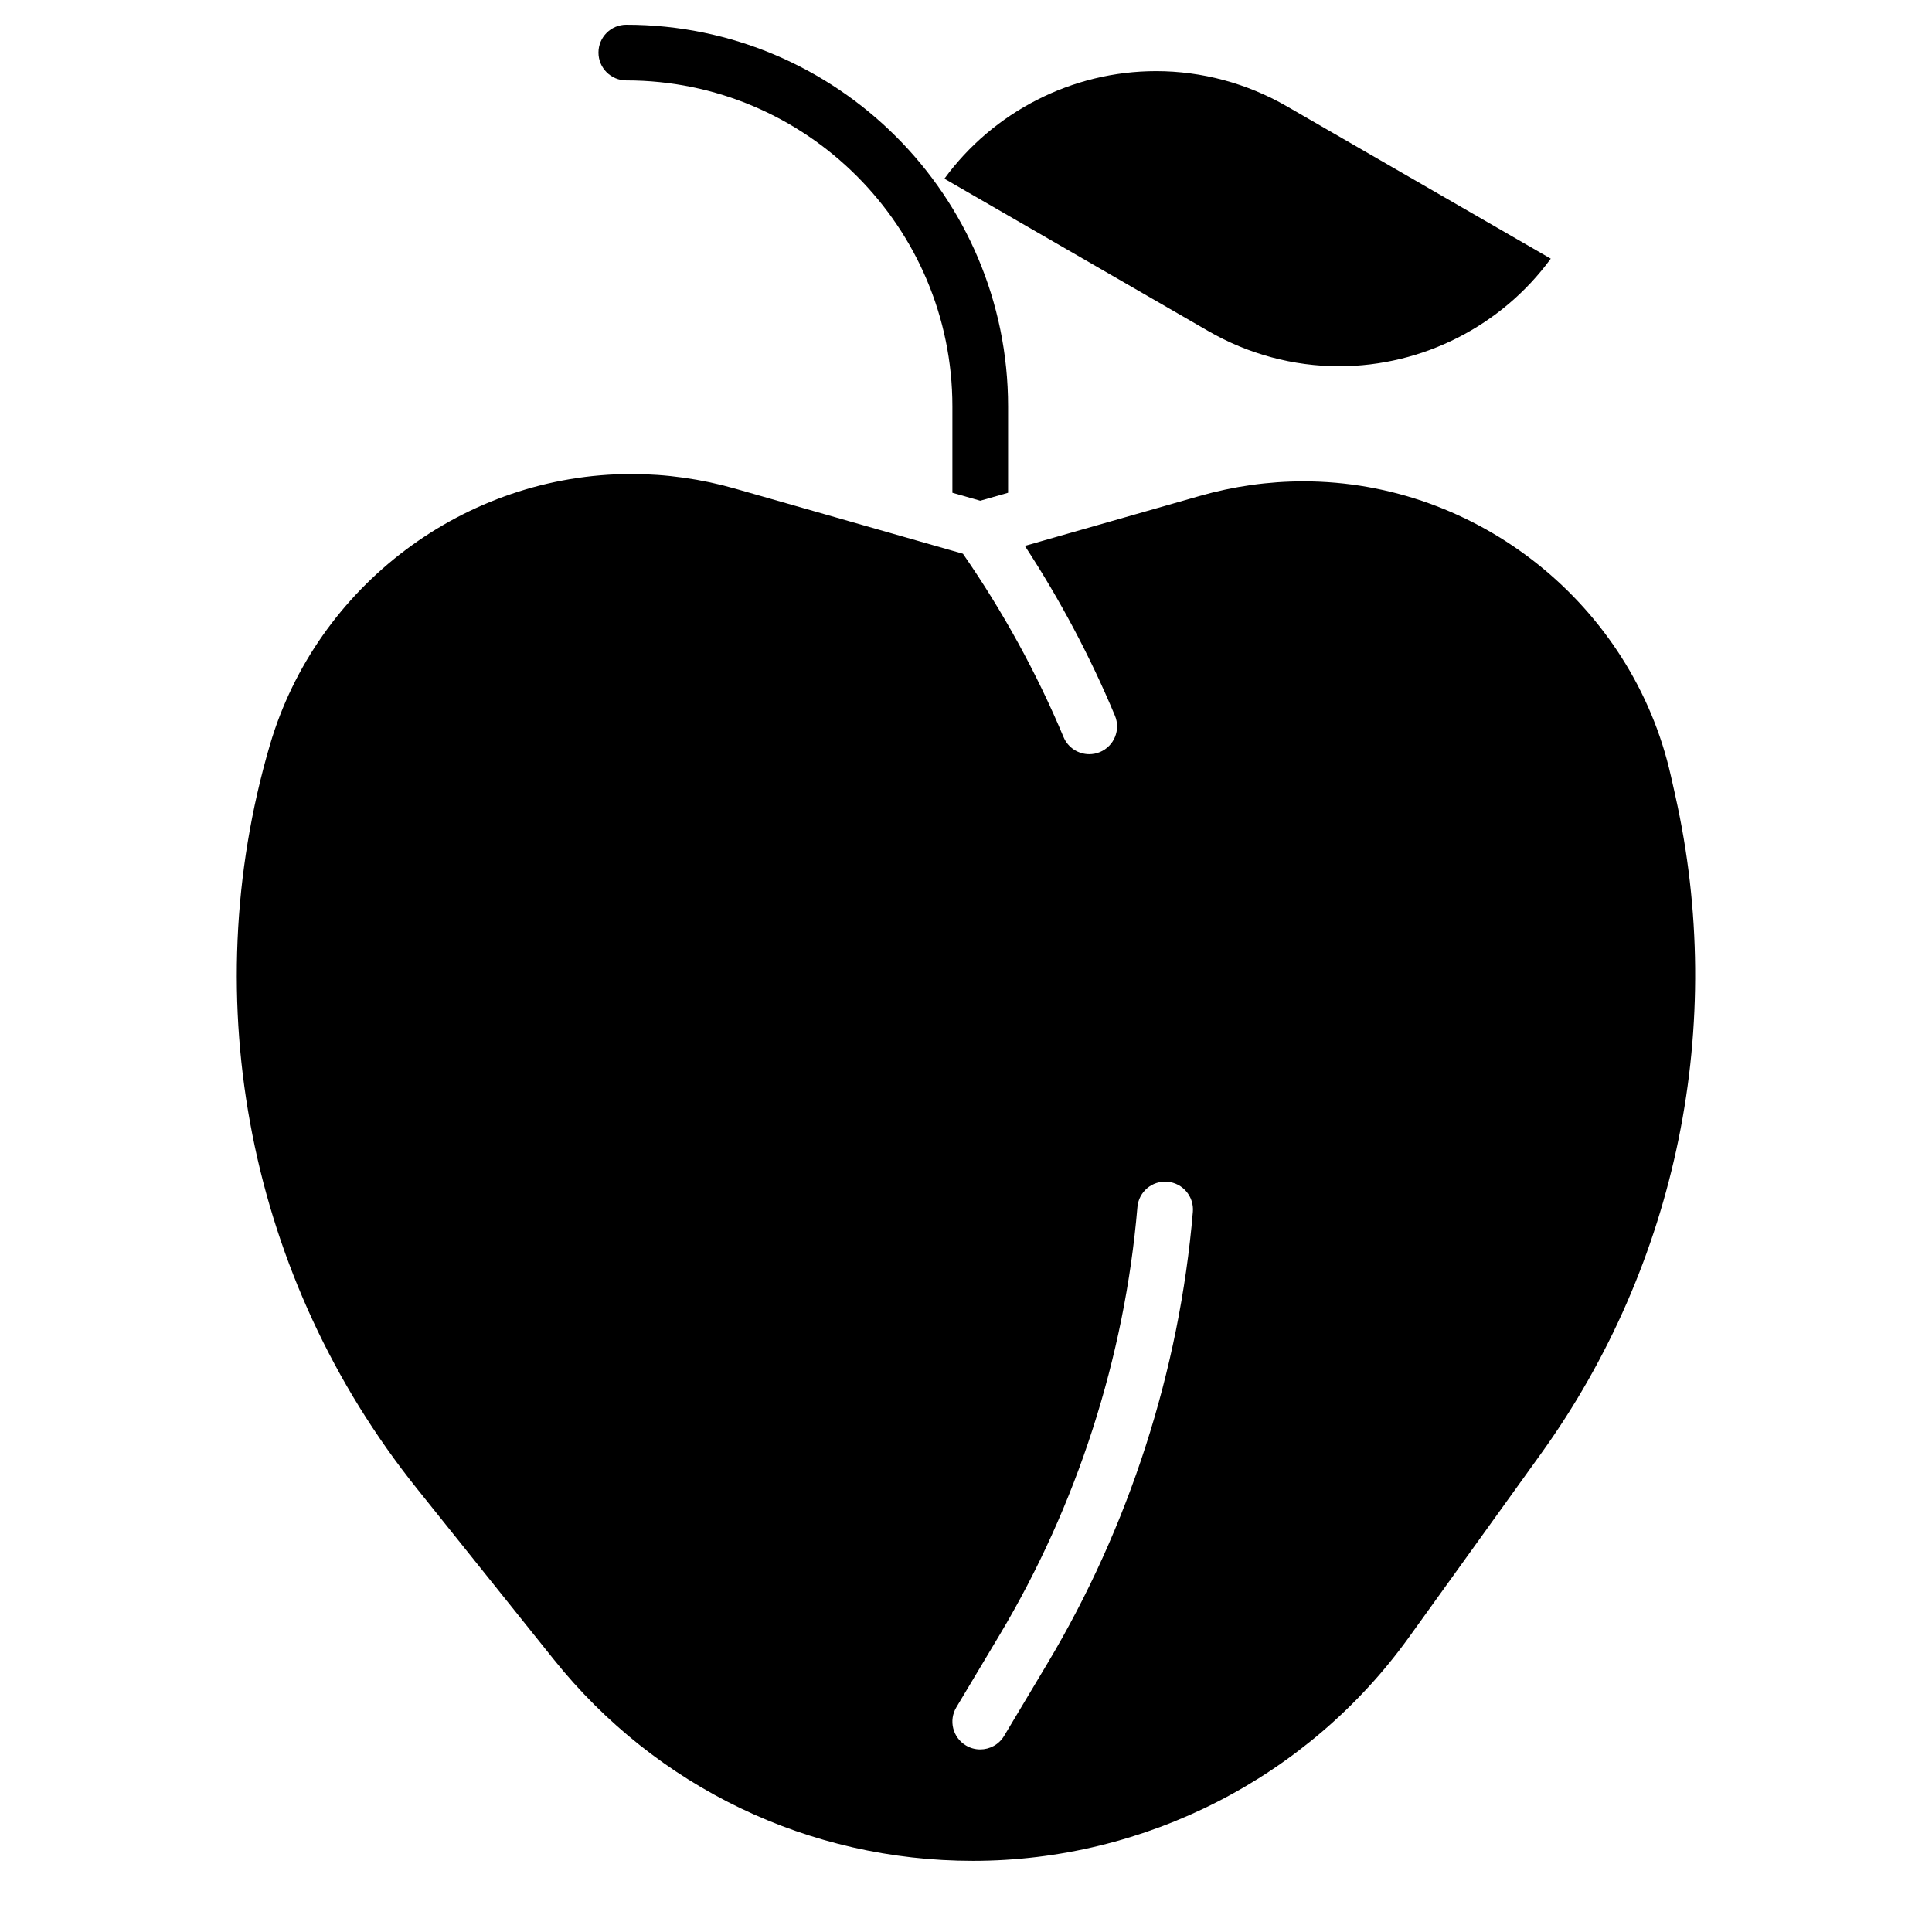 <?xml version="1.0" encoding="UTF-8"?>
<!-- Uploaded to: ICON Repo, www.svgrepo.com, Generator: ICON Repo Mixer Tools -->
<svg fill="#000000" width="800px" height="800px" version="1.1" viewBox="144 144 512 512" xmlns="http://www.w3.org/2000/svg">
 <g>
  <path d="m587.96 354.77-1.172-5.195c-10.164-45.207-51.109-78.012-97.367-78.012-9.258 0-18.52 1.309-27.512 3.879l-46.309 13.227c9.309 14.25 17.32 29.324 23.863 44.98 1.574 3.758-0.195 8.078-3.957 9.652-0.926 0.395-1.898 0.57-2.844 0.57-2.883 0-5.629-1.703-6.809-4.527-7.133-17.043-16.109-33.367-26.668-48.602l-60.379-17.25c-8.984-2.566-18.234-3.867-27.484-3.867-43.996 0-83.375 29.512-95.781 71.762-19.977 68.035-5.434 141.7 38.898 197.04l36.348 45.383c27.148 33.891 67.629 53.332 111.05 53.332 45.668 0 88.844-22.129 115.51-59.199l34.992-48.641c36.246-50.367 49.223-113.98 35.613-174.53zm-127.84 110.39c-3.562 42.066-16.906 83.473-38.582 119.74l-11.434 19.129c-1.379 2.312-3.828 3.59-6.336 3.59-1.289 0-2.598-0.336-3.777-1.043-3.504-2.098-4.644-6.621-2.547-10.125l11.426-19.121c20.535-34.363 33.18-73.574 36.555-113.42 0.336-4.062 3.906-7.086 7.969-6.731 4.059 0.348 7.07 3.922 6.727 7.977z"/>
  <path d="m554.97 212.55c-12.969 17.742-33.859 28.508-56.117 28.508-12.102 0-24.07-3.219-34.617-9.309l-69.961-40.395c12.969-17.742 33.859-28.504 56.117-28.504 12.102 0 24.07 3.219 34.617 9.309z"/>
  <path d="m309.98 150.55c-4.082 0-7.379 3.305-7.379 7.379 0 4.074 3.297 7.379 7.379 7.379 47.645 0 86.414 38.77 86.414 86.414v22.867l7.379 2.106 7.379-2.106v-22.867c0.004-55.789-45.387-101.17-101.17-101.17z"/>
 </g>
</svg>